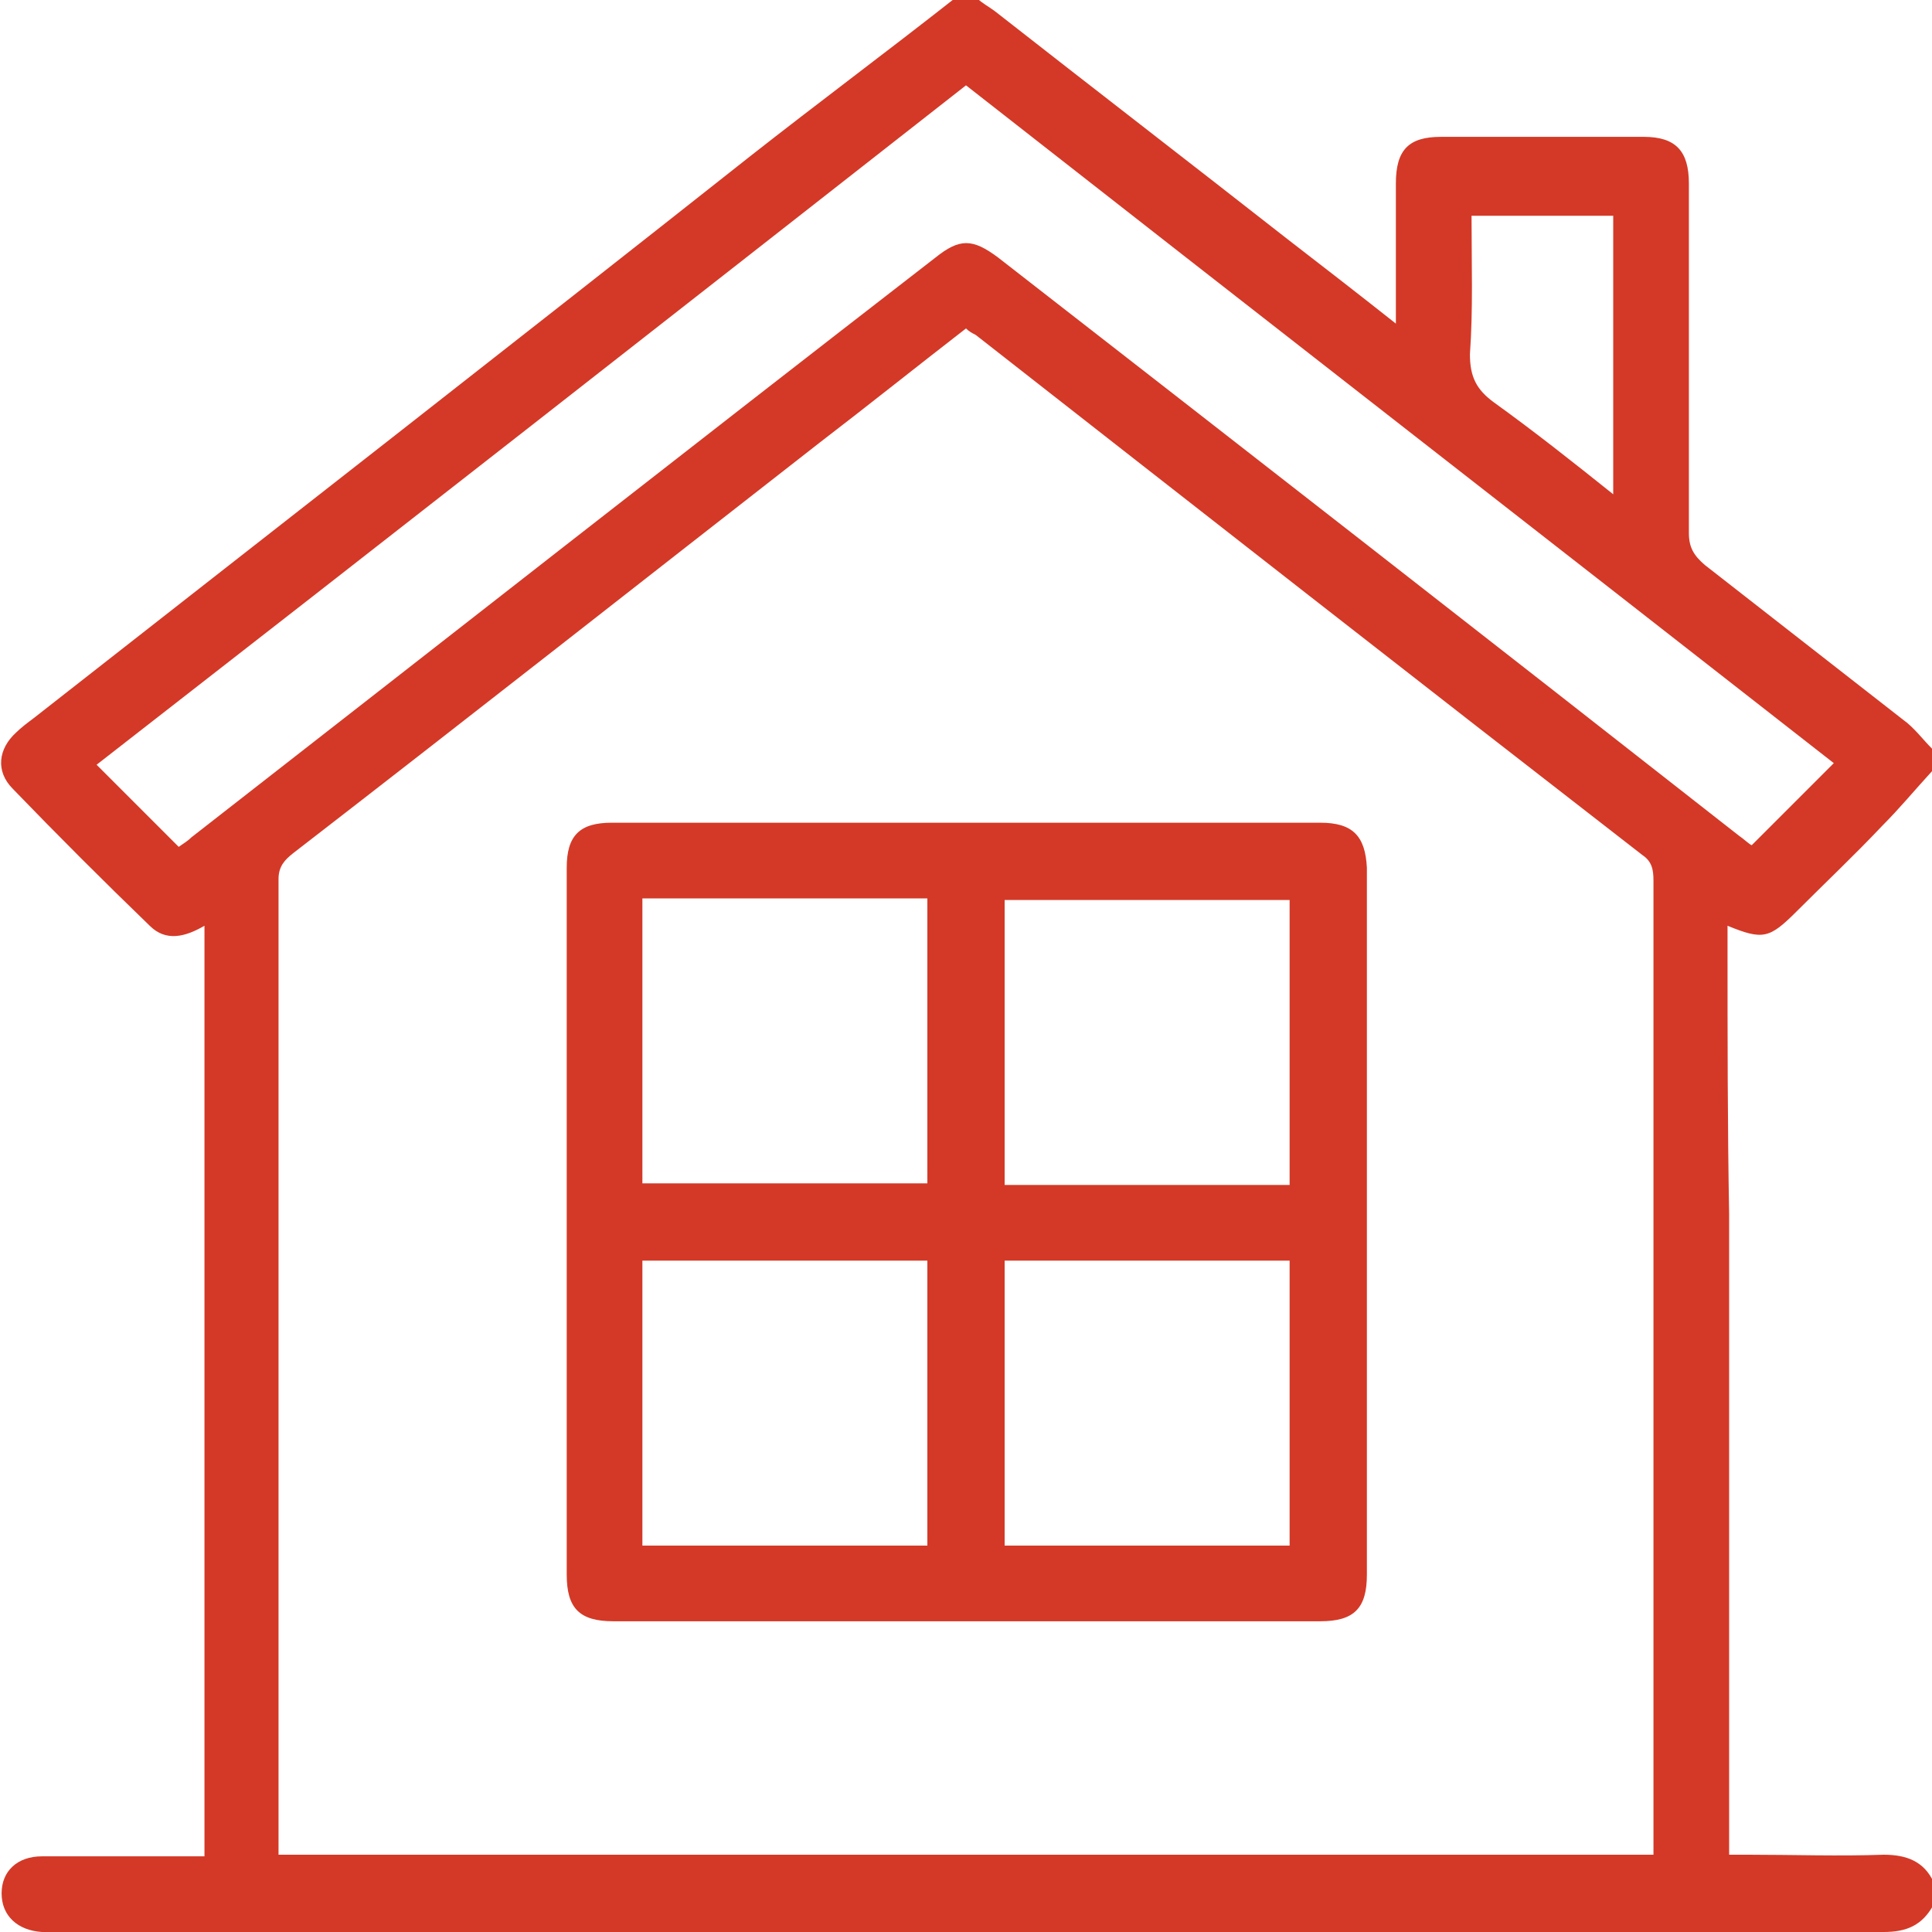 <?xml version="1.0" encoding="utf-8"?>
<!-- Generator: Adobe Illustrator 27.9.6, SVG Export Plug-In . SVG Version: 9.03 Build 54986)  -->
<svg version="1.1" id="Layer_1" xmlns="http://www.w3.org/2000/svg" xmlns:xlink="http://www.w3.org/1999/xlink" x="0px" y="0px"
	 viewBox="0 0 120 120" style="enable-background:new 0 0 120 120;" xml:space="preserve">
<style type="text/css">
	.st0{fill:#D43927;}
</style>
<g>
	<path class="st0" d="M107.3,58.8c0-0.4,0-0.8,0-1.3c2.2,0.9,2.6,0.8,4.3-0.9c1.8-1.8,3.6-3.5,5.3-5.3c1.1-1.1,2-2.2,3.1-3.4
		c0-0.5,0-0.9,0-1.4c-0.6-0.6-1.1-1.3-1.8-1.8c-4.1-3.2-8.2-6.4-12.3-9.6c-0.7-0.6-1-1.1-1-2c0-7.2,0-14.4,0-21.7
		c0-2-0.8-2.9-2.8-2.9c-4.2,0-8.4,0-12.6,0c-2,0-2.8,0.8-2.8,2.9c0,2.8,0,5.6,0,8.7c-2.4-1.9-4.6-3.6-6.8-5.3
		c-6-4.7-12.1-9.4-18.1-14.1c-0.4-0.3-0.8-0.5-1.1-0.8c-0.5,0-0.9,0-1.4,0c-4.2,3.3-8.5,6.5-12.7,9.8C31.8,21.4,16.9,33,2.1,44.6
		c-0.4,0.3-0.8,0.6-1.1,0.9c-1.1,1-1.3,2.4-0.2,3.5c2.8,2.9,5.6,5.7,8.5,8.5c1,1,2.2,0.7,3.4,0c0,19.3,0,38.5,0,57.8c-2,0-4,0-6,0
		c-1.4,0-2.7,0-4.1,0c-1.5,0-2.5,0.9-2.5,2.3c0,1.4,1,2.3,2.5,2.4c0.2,0,0.4,0,0.6,0c37.9,0,75.9,0,113.8,0c1.4,0,2.4-0.4,3.1-1.7
		c0-0.5,0-0.9,0-1.4c-0.6-1.3-1.7-1.7-3.1-1.7c-2.8,0.1-5.6,0-8.4,0c-0.4,0-0.7,0-1.2,0c0-0.6,0-1,0-1.5c0-5.4,0-27,0-38.3
		c0,0,0,0,0,0C107.3,69.9,107.3,64.4,107.3,58.8z M91.4,13.4c3,0,5.9,0,8.8,0c0,5.8,0,11.5,0,17.3c-2.5-2-4.9-3.9-7.4-5.7
		c-1.1-0.8-1.5-1.6-1.5-3C91.5,19.2,91.4,16.4,91.4,13.4z M11.9,52c-0.2,0.2-0.5,0.4-0.8,0.6c-1.7-1.7-3.3-3.3-5.1-5.1
		C24,33.5,42,19.4,60,5.3c18,14.1,36,28.1,53.9,42.1c-1.7,1.7-3.3,3.3-5.1,5.1c-0.2-0.1-0.5-0.4-0.8-0.6c-15.3-12-30.7-24-46-35.9
		c-1.6-1.2-2.4-1.2-3.9,0C42.6,28,27.3,40,11.9,52z M102.7,115.2c-24.8,0-49.4,0-74.1,0l-4.7,0c-2.3,0-4.4,0-6.6,0
		c0-0.3,0-0.6,0-0.9c0-19.9,0-39.8,0-59.7c0-0.8,0.4-1.2,0.9-1.6C29.2,44.5,40,36,50.9,27.5c3-2.3,6-4.7,9.1-7.1
		c0.2,0.2,0.4,0.3,0.6,0.4C74.4,31.6,88.2,42.4,102,53.1c0.6,0.4,0.7,0.9,0.7,1.6c0,6.7,0,13.5,0,20.2c0,11.4,0,33.5,0,39.1
		C102.7,114.4,102.7,114.8,102.7,115.2z"/>
	<path class="st0" d="M82,51.1c-14.7,0-29.4,0-44,0c-2,0-2.8,0.8-2.8,2.8c0,14.6,0,29.3,0,43.9c0,2.1,0.8,2.9,2.9,2.9
		c7.3,0,14.6,0,21.9,0c7.3,0,14.7,0,22,0c2.1,0,2.9-0.8,2.9-2.9c0-14.6,0-29.3,0-43.9C84.8,51.9,84,51.1,82,51.1z M57.6,96
		c-5.9,0-11.7,0-17.7,0c0-5.9,0-11.8,0-17.7c5.9,0,11.7,0,17.7,0C57.6,84.2,57.6,90,57.6,96z M57.6,73.5c-5.9,0-11.8,0-17.7,0
		c0-5.9,0-11.7,0-17.7c5.8,0,11.7,0,17.7,0C57.6,61.7,57.6,67.6,57.6,73.5z M62.4,55.9c5.9,0,11.8,0,17.7,0c0,5.9,0,11.7,0,17.7
		c-5.9,0-11.7,0-17.7,0C62.4,67.6,62.4,61.8,62.4,55.9z M80.1,96c-5.8,0-11.7,0-17.7,0c0-5.8,0-11.7,0-17.7c5.9,0,11.8,0,17.7,0
		C80.1,84.2,80.1,90,80.1,96z"/>
</g>
</svg>
